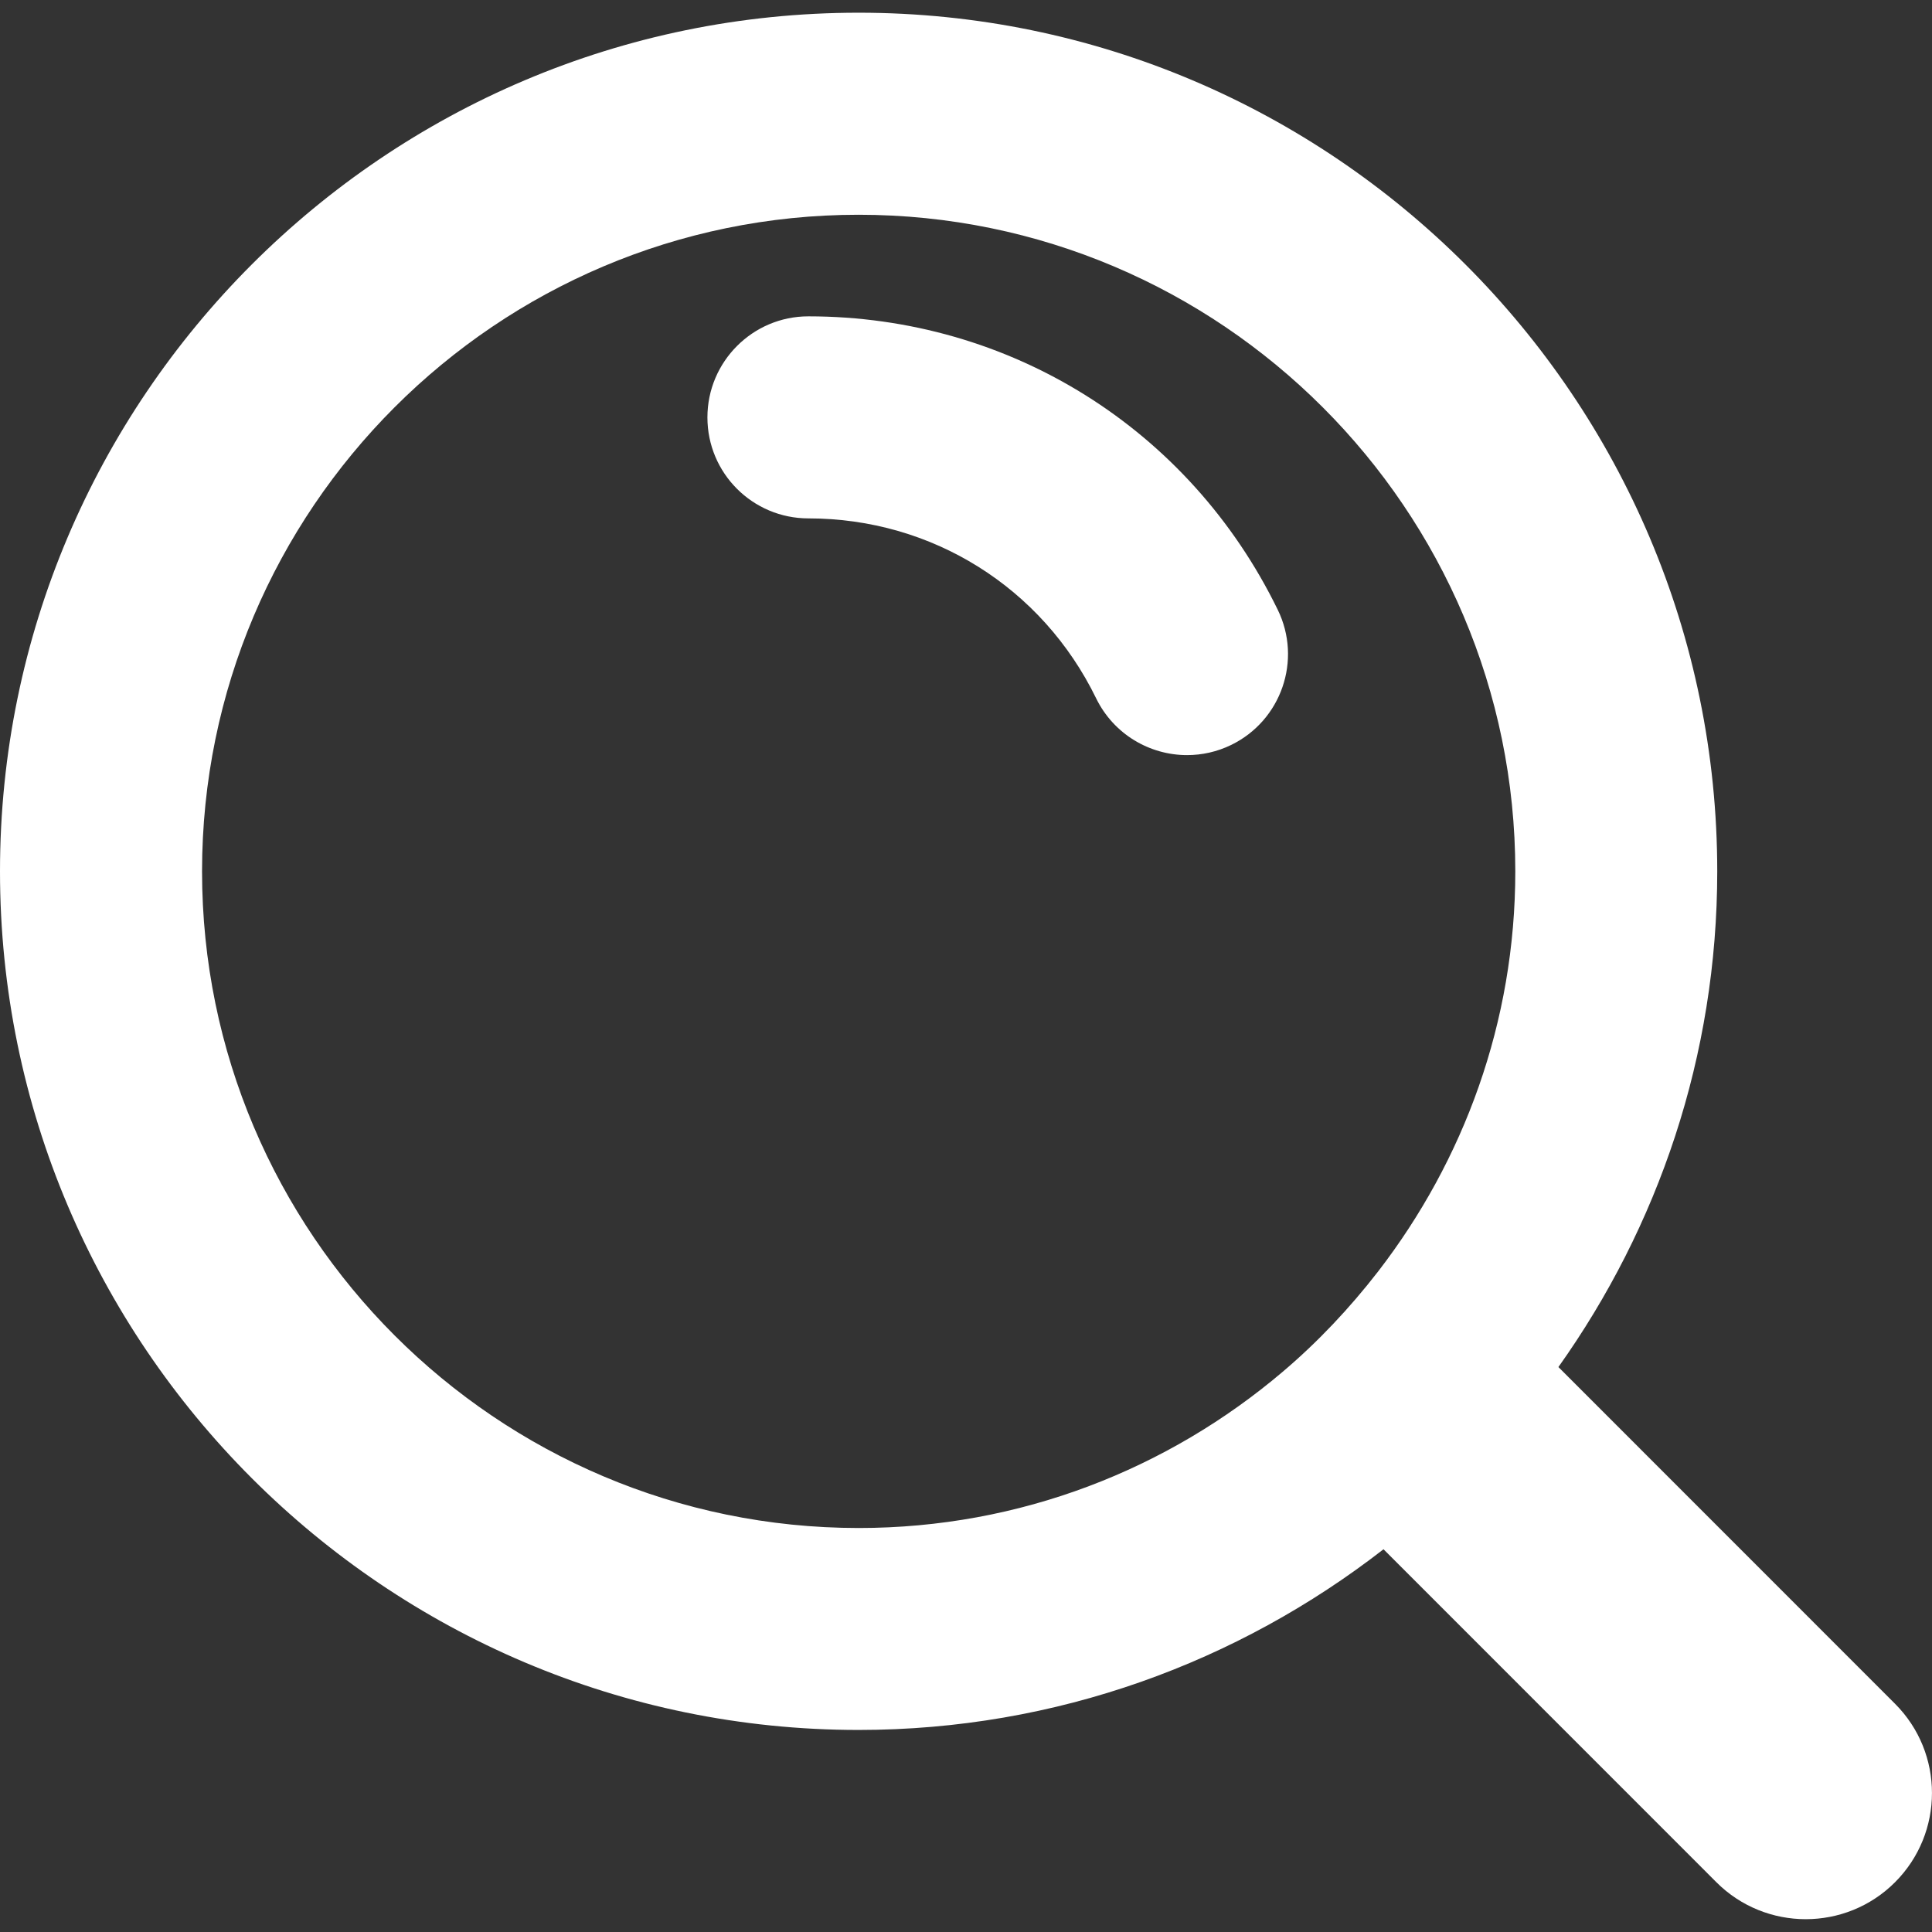 <svg width="19" height="19" viewBox="0 0 19 19" fill="none" xmlns="http://www.w3.org/2000/svg">
<rect x="0" y="0" width="19" height="19" fill="#333333" stroke="none"/>
<path d="M7.95 3.111C7.402 3.111 6.957 3.557 6.957 4.105C6.957 4.654 7.402 5.098 7.95 5.098C9.164 5.098 10.248 5.776 10.78 6.868C10.953 7.221 11.306 7.426 11.674 7.426C11.82 7.426 11.968 7.394 12.108 7.326C12.601 7.086 12.807 6.491 12.566 5.997C11.698 4.217 9.929 3.111 7.95 3.111Z" fill="white"/>
<path d="M18.636 16.755L15.326 13.444C16.306 12.066 16.888 10.386 16.888 8.569C16.888 3.913 13.1 0.125 8.444 0.125C3.788 0.125 0 3.913 0 8.569C0 13.225 3.788 17.013 8.444 17.013C10.389 17.013 12.177 16.346 13.606 15.236L16.88 18.511C17.122 18.753 17.441 18.874 17.758 18.874C18.076 18.874 18.394 18.753 18.636 18.511C19.121 18.026 19.121 17.24 18.636 16.755ZM1.987 8.569C1.987 5.009 4.884 2.112 8.444 2.112C12.005 2.112 14.902 5.009 14.902 8.569C14.902 10.051 14.395 11.413 13.553 12.504C13.274 12.864 12.961 13.197 12.614 13.491C11.488 14.447 10.034 15.027 8.444 15.027C4.884 15.026 1.987 12.13 1.987 8.569Z" fill="white"/>
</svg>
